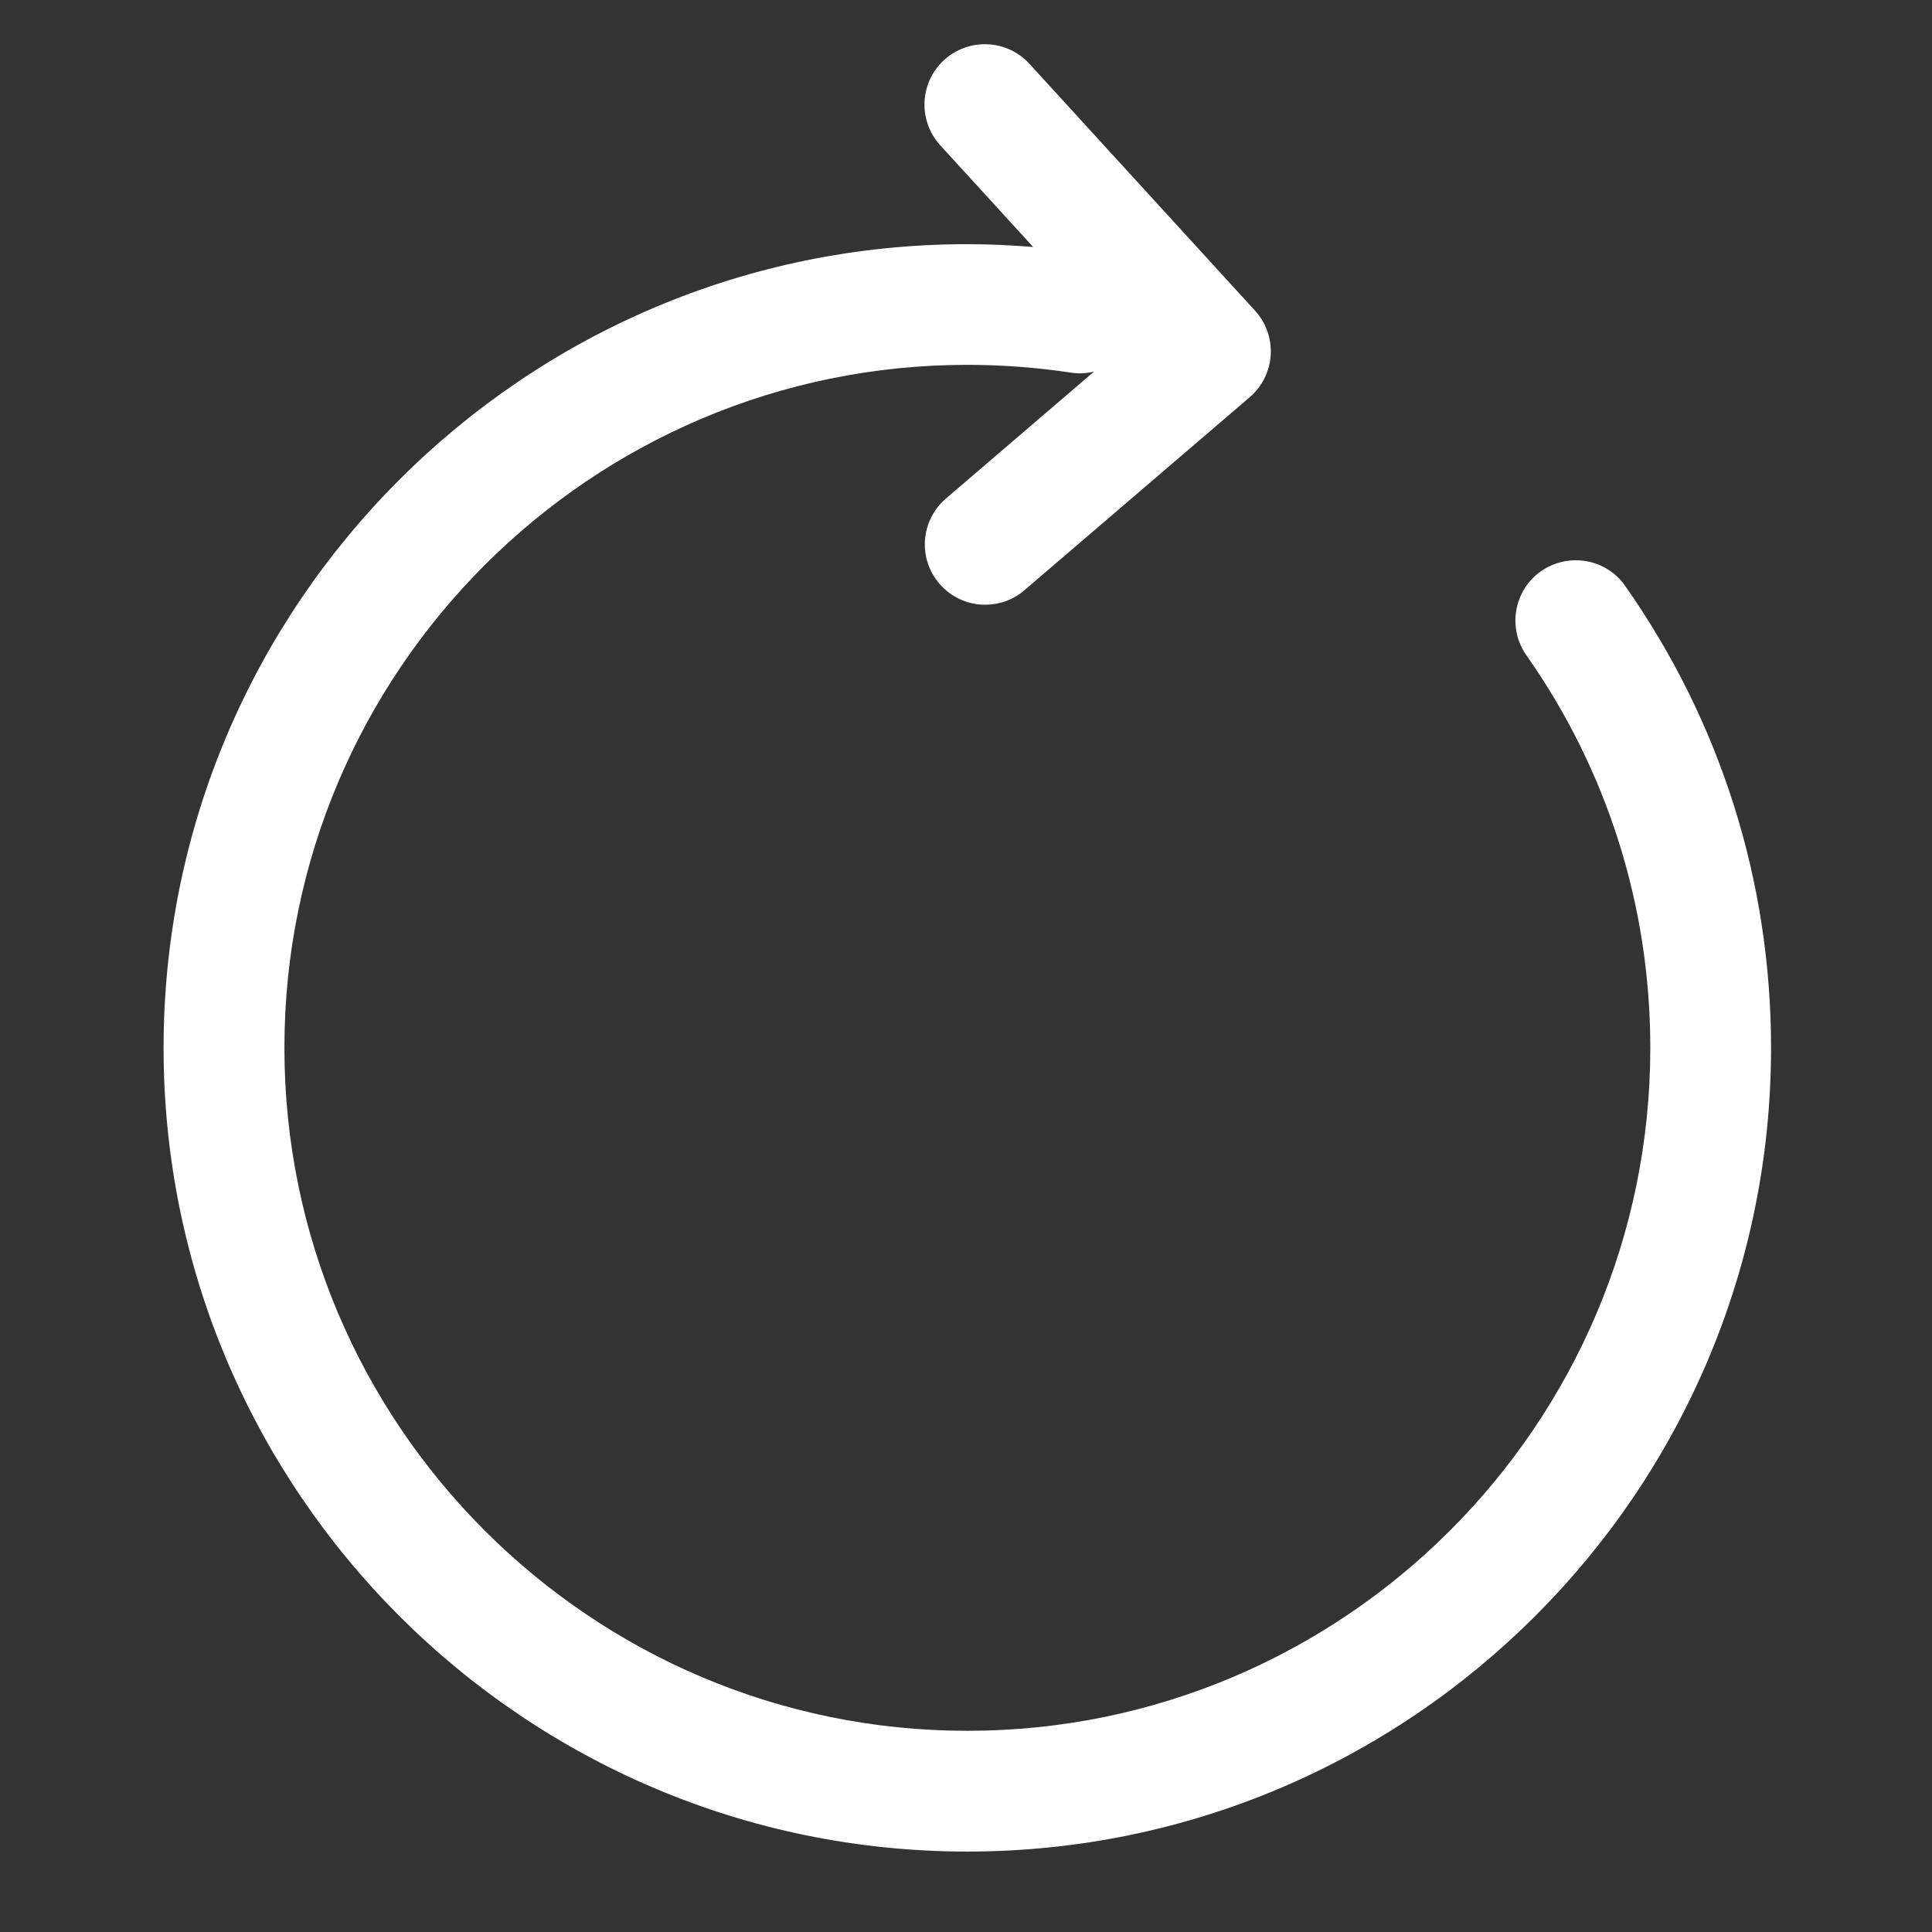 <?xml version="1.0" encoding="UTF-8"?> <svg xmlns="http://www.w3.org/2000/svg" xmlns:xlink="http://www.w3.org/1999/xlink" viewBox="0,0,256,256" width="24px" height="24px" fill-rule="nonzero"><rect x="0" y="0" width="256" height="256" fill="#333333" stroke="none"/><g fill="#ffffff" fill-rule="nonzero" stroke="none" stroke-width="1" stroke-linecap="butt" stroke-linejoin="miter" stroke-miterlimit="10" stroke-dasharray="" stroke-dashoffset="0" font-family="none" font-weight="none" font-size="none" text-anchor="none" style="mix-blend-mode: normal"><g transform="scale(10.667,10.667)"><path d="M20.188,7.278c-0.236,-0.338 -0.703,-0.42 -1.045,-0.183c-0.339,0.238 -0.42,0.706 -0.182,1.045c1.007,1.433 1.539,3.119 1.539,4.876c0,4.678 -3.806,8.484 -8.484,8.484c-4.678,0 -8.483,-3.806 -8.483,-8.484c0,-4.678 3.806,-8.484 8.483,-8.484c0.433,0 0.866,0.033 1.289,0.097c0.097,0.015 0.194,0.009 0.285,-0.013l-1.84,1.577c-0.314,0.27 -0.351,0.743 -0.081,1.057c0.148,0.173 0.358,0.262 0.569,0.262c0.173,0 0.347,-0.059 0.488,-0.181l2.798,-2.397c0.154,-0.132 0.248,-0.321 0.261,-0.523c0.012,-0.203 -0.059,-0.402 -0.195,-0.552l-2.802,-3.066c-0.279,-0.306 -0.754,-0.326 -1.06,-0.048c-0.306,0.279 -0.327,0.754 -0.048,1.06l1.154,1.263c-0.272,-0.022 -0.546,-0.035 -0.819,-0.035c-5.505,0 -9.983,4.479 -9.983,9.984c0,5.505 4.479,9.983 9.984,9.983c5.505,0 9.984,-4.479 9.984,-9.984c0,-2.068 -0.627,-4.052 -1.812,-5.738z"></path></g></g></svg> 
